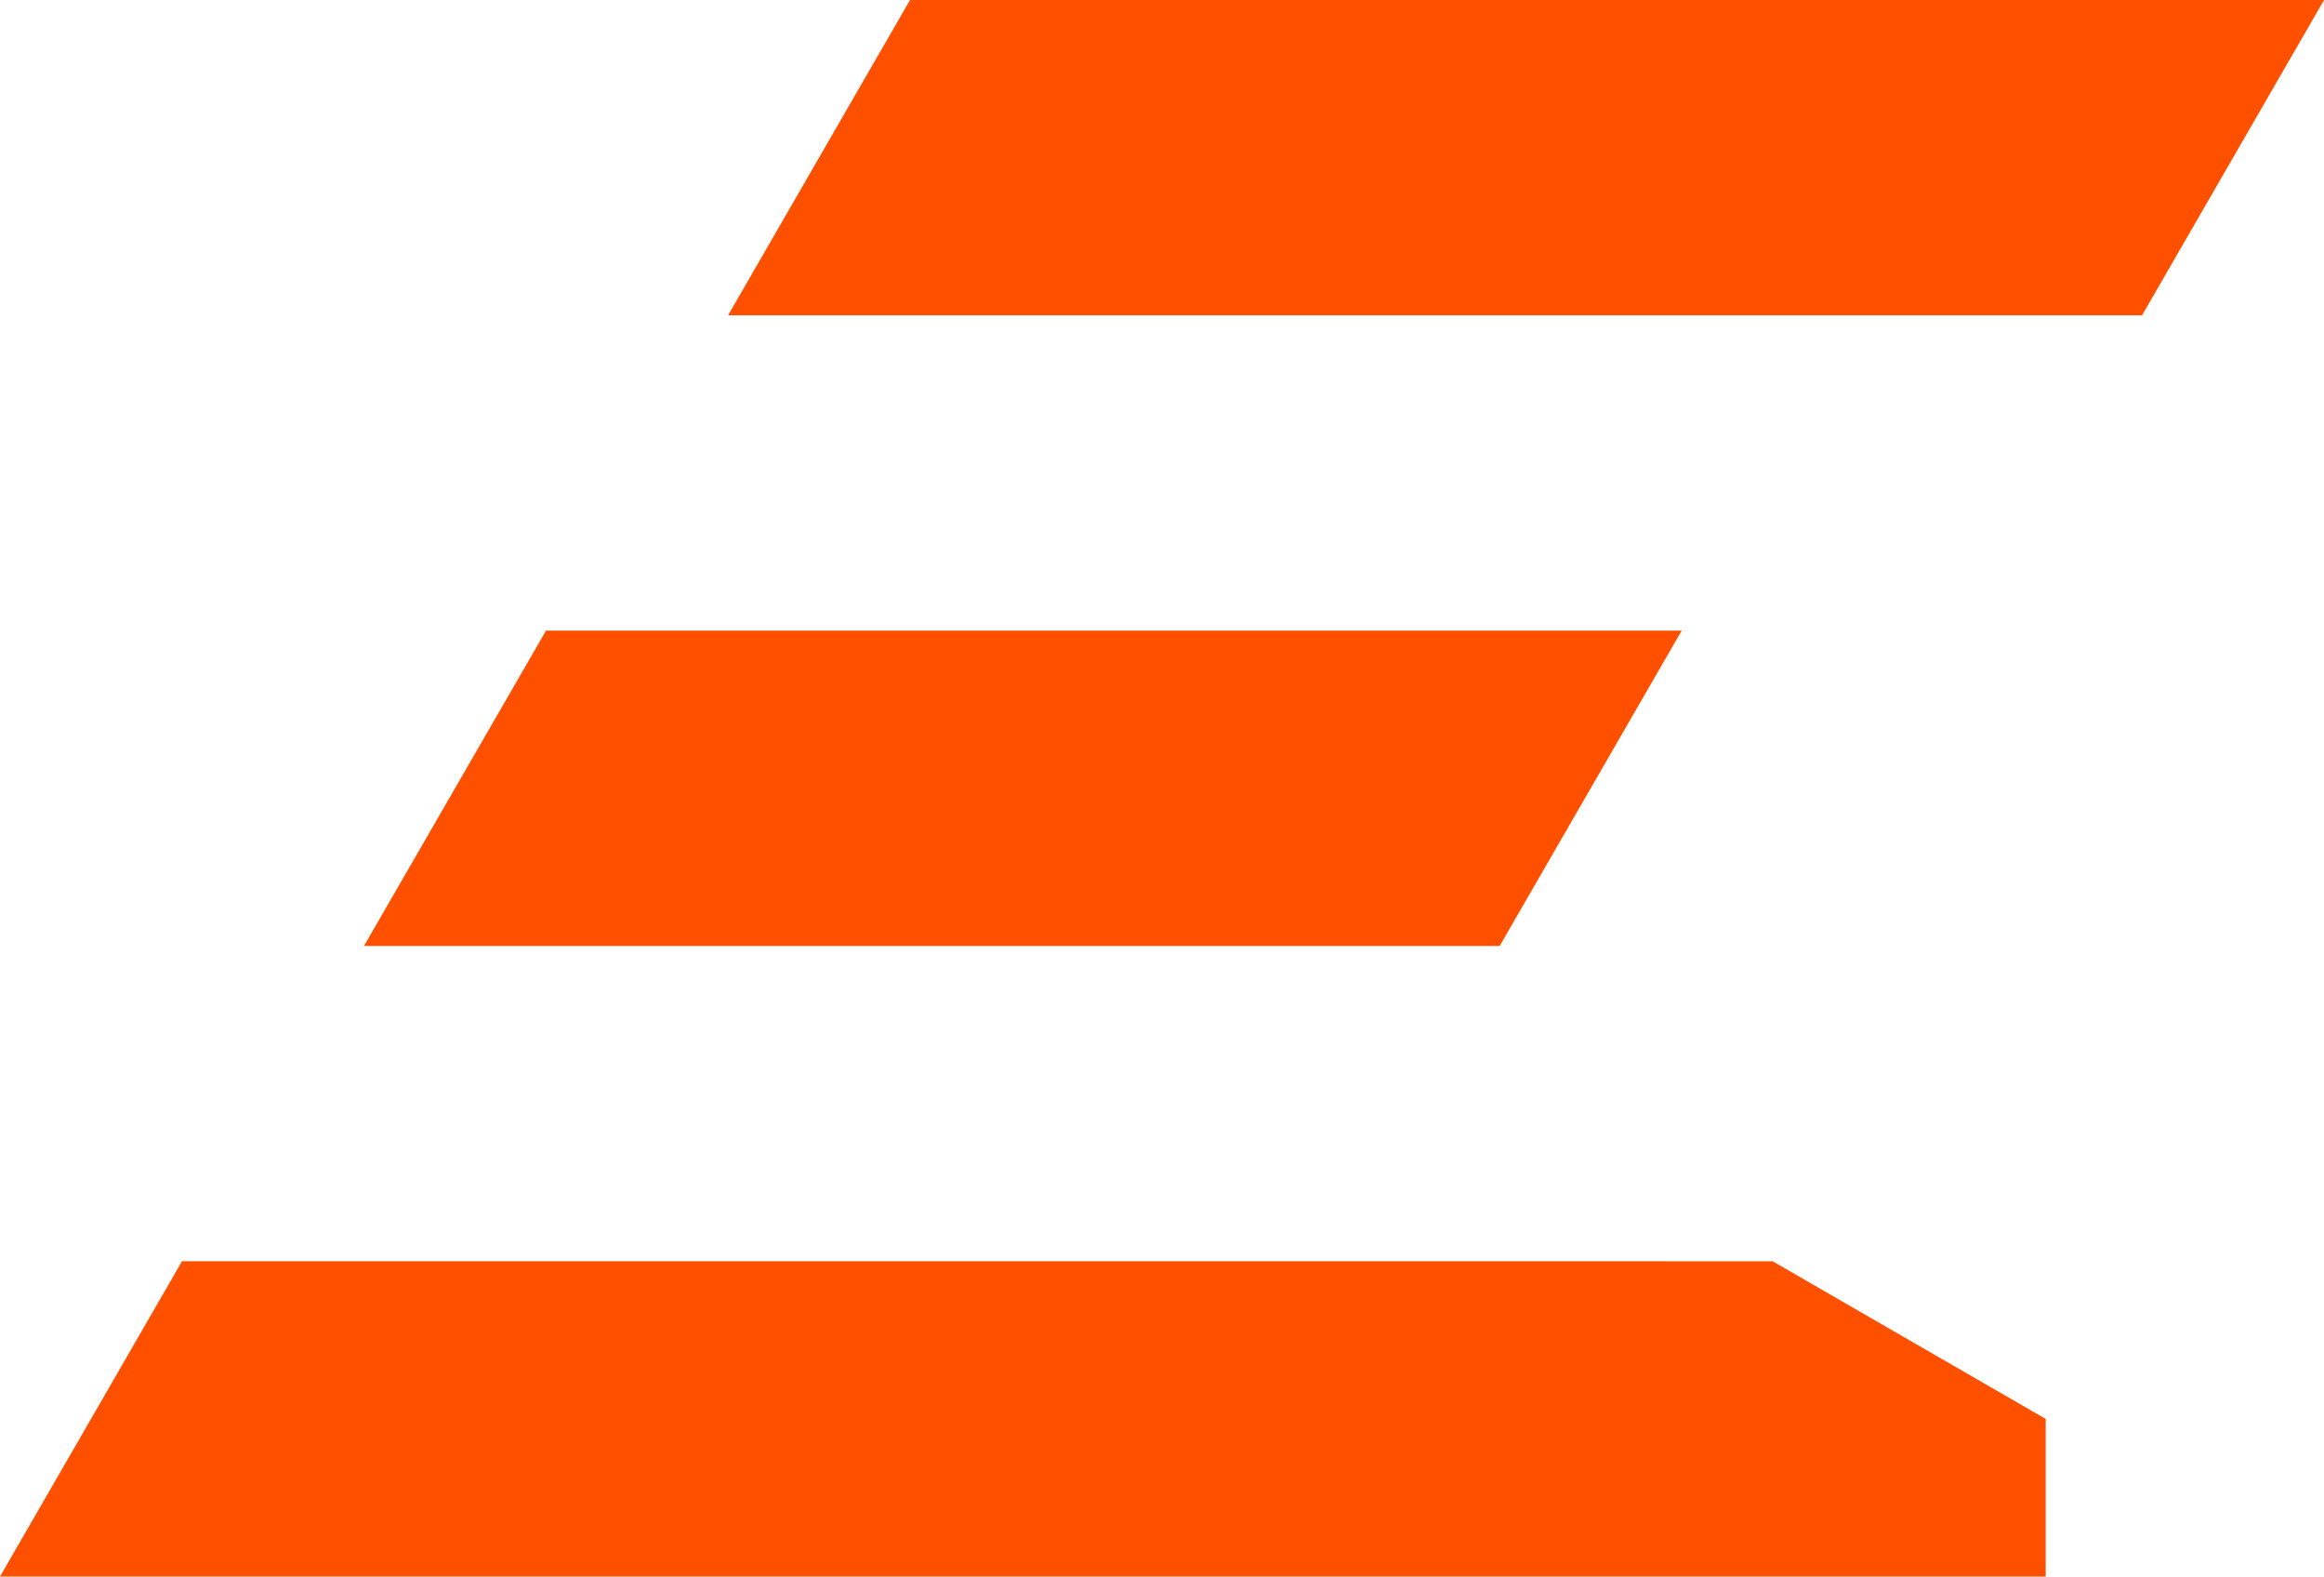 <svg xmlns="http://www.w3.org/2000/svg" width="40" height="27.128" viewBox="0 0 40 27.128">
  <g id="Group_84" data-name="Group 84" transform="translate(-908.396 -1792.058)">
    <path id="Path_37" data-name="Path 37" d="M937.341,1802.909H917.794l-3.133,5.426h19.547Z" fill="#ff5000"/>
    <path id="Path_38" data-name="Path 38" d="M911.529,1813.76l-3.133,5.426h35.21v-2.712l-4.7-2.713Z" fill="#ff5000"/>
    <path id="Path_39" data-name="Path 39" d="M924.059,1792.058l-3.132,5.426h24.337l3.133-5.426Z" fill="#ff5000"/>
  </g>
</svg>
